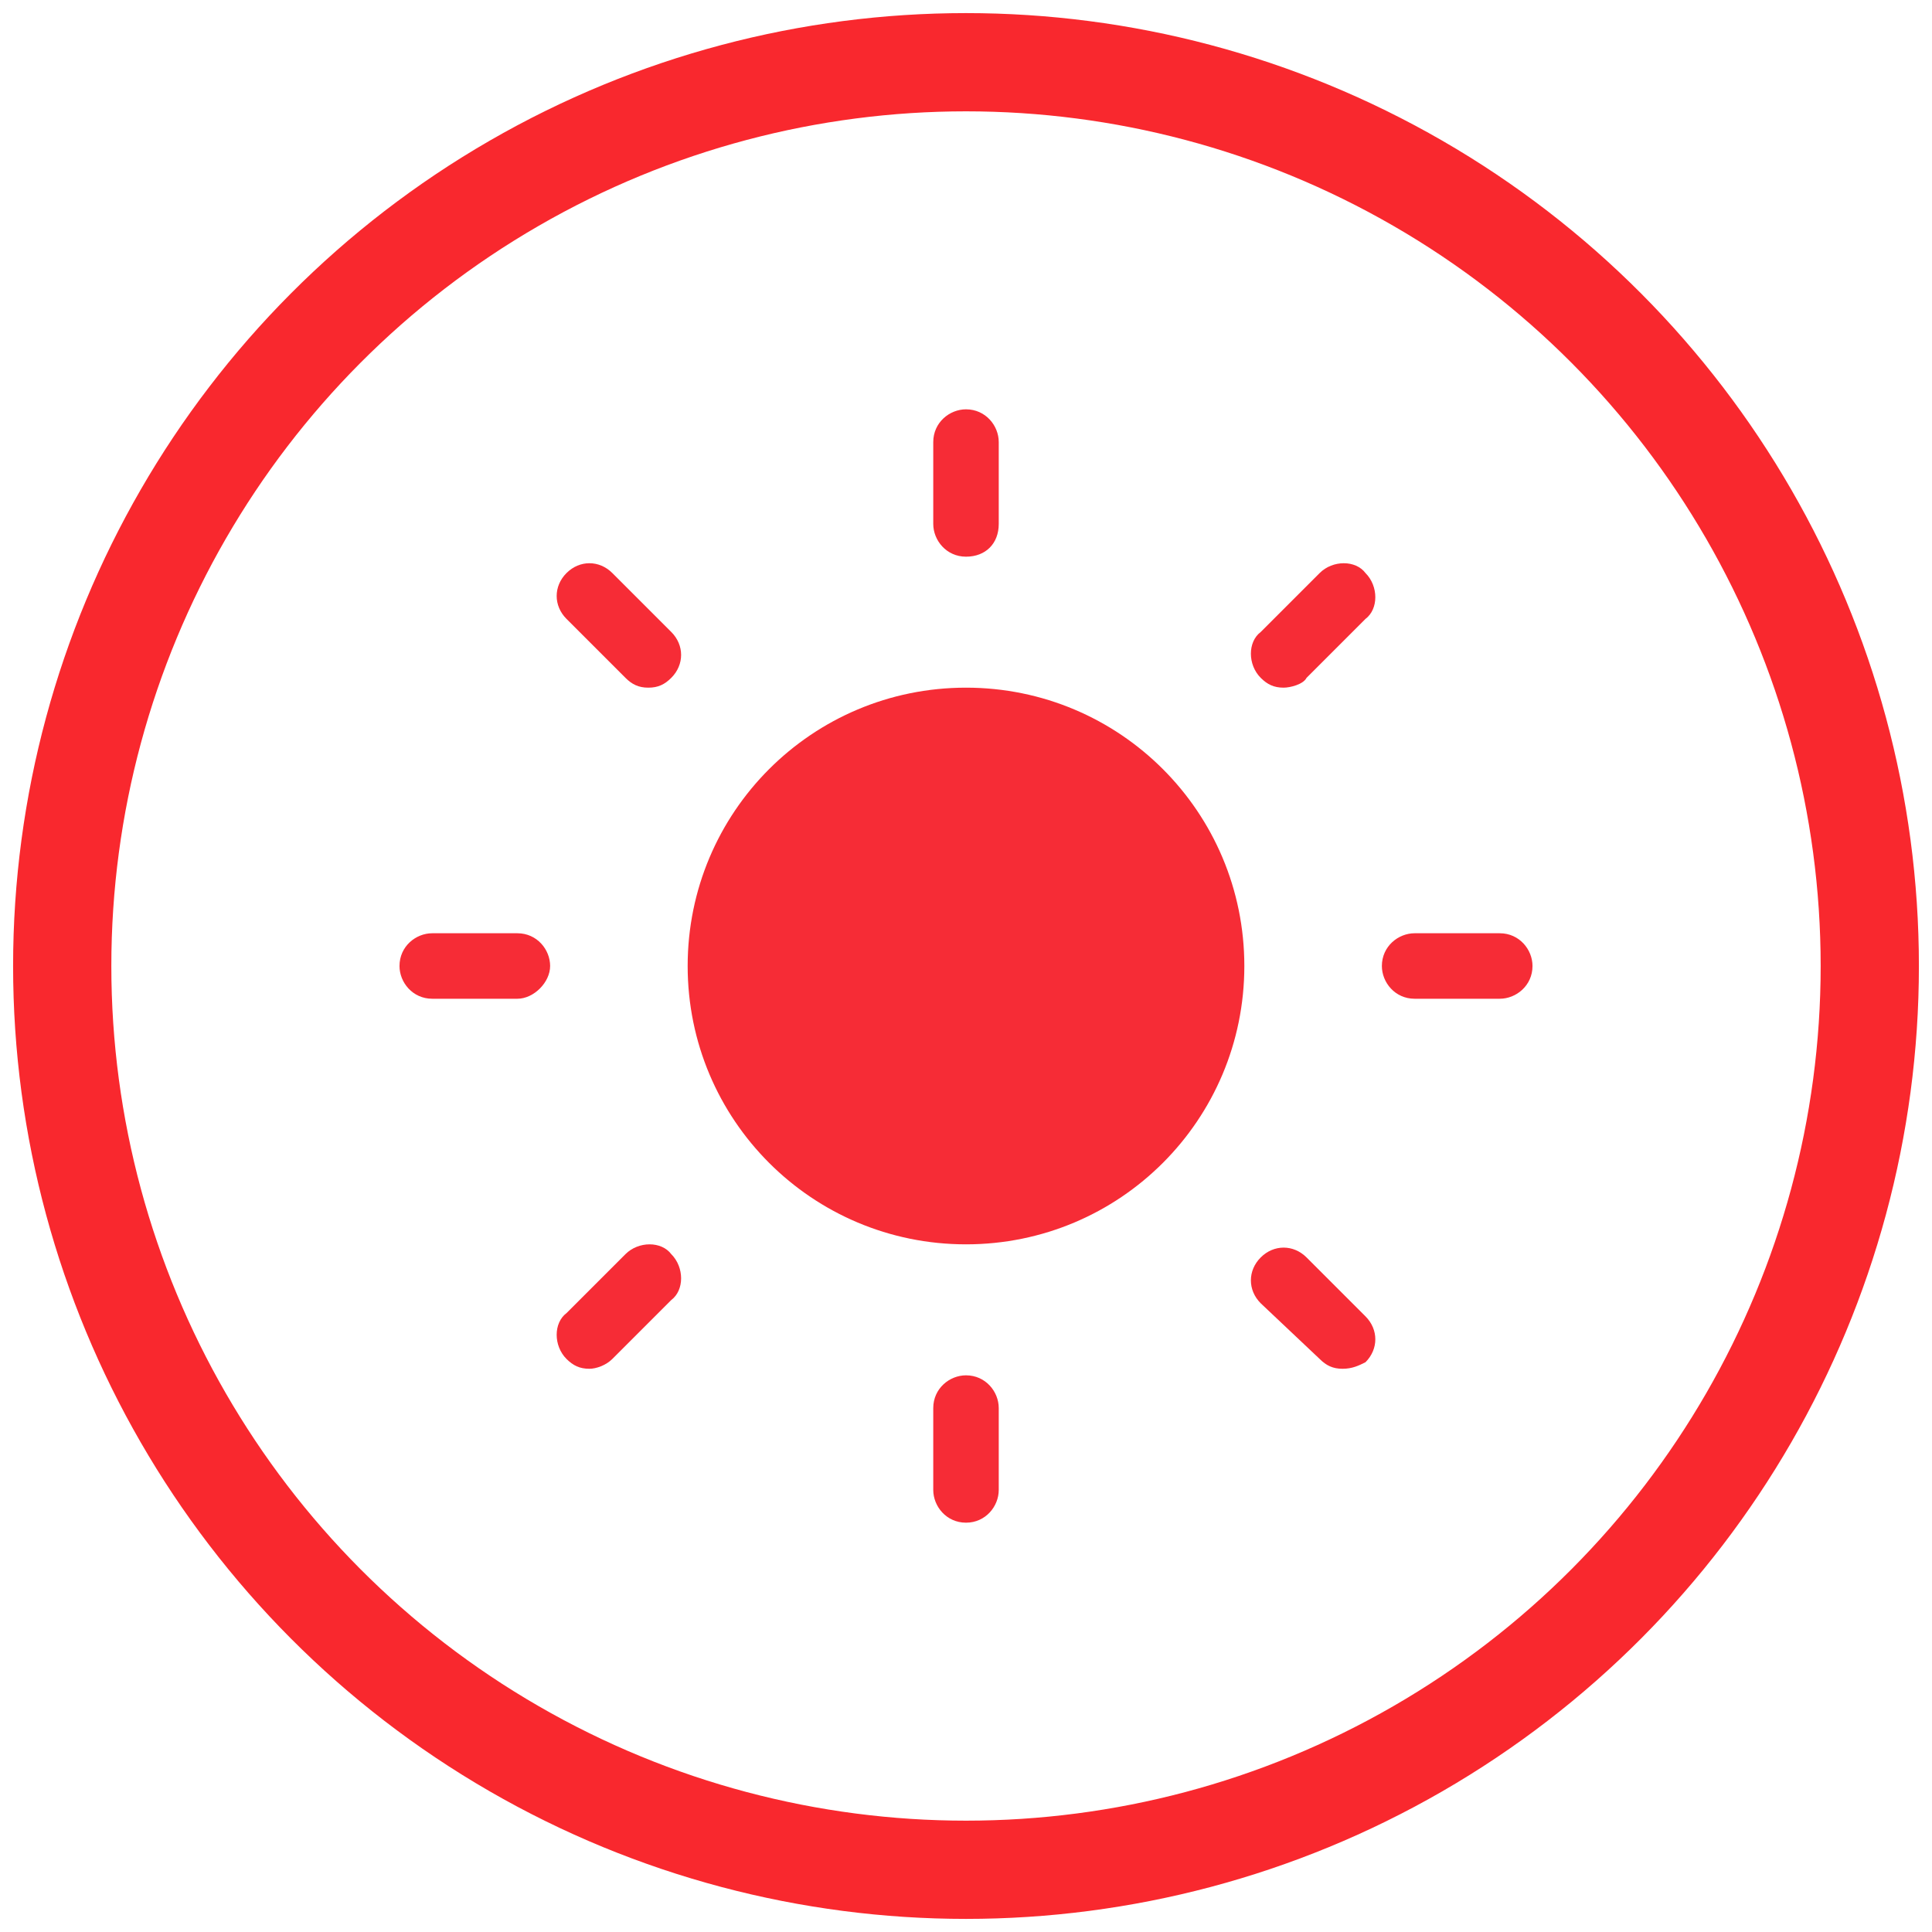 <?xml version="1.0" encoding="utf-8"?>
<!-- Generator: Adobe Illustrator 21.1.0, SVG Export Plug-In . SVG Version: 6.00 Build 0)  -->
<svg version="1.1" id="Layer_1" xmlns="http://www.w3.org/2000/svg" xmlns:xlink="http://www.w3.org/1999/xlink" x="0px" y="0px"
	 viewBox="0 0 59 59" style="enable-background:new 0 0 59 59;" xml:space="preserve">
<style type="text/css">
	.st0{fill:none;stroke:#F9282E;stroke-width:3;stroke-miterlimit:10;}
	.st1{clip-path:url(#SVGID_2_);}
	.st2{clip-path:url(#SVGID_4_);fill:#F62C36;}
</style>
<title>icons_61x61</title>
<circle class="st0" cx="29.5" cy="29.5" r="27.6"/>
<g>
	<g>
		<defs>
			<rect id="SVGID_1_" x="-21.5" y="-21.5" width="102" height="102"/>
		</defs>
		<clipPath id="SVGID_2_">
			<use xlink:href="#SVGID_1_"  style="overflow:visible;"/>
		</clipPath>
		<g class="st1">
			<defs>
				<rect id="SVGID_3_" x="-21.5" y="-21.5" width="102" height="102"/>
			</defs>
			<clipPath id="SVGID_4_">
				<use xlink:href="#SVGID_3_"  style="overflow:visible;"/>
			</clipPath>
			<path class="st2" d="M39.2,21c-0.3,0-0.5-0.1-0.7-0.3c-0.4-0.4-0.4-1.1,0-1.4l1.8-1.8c0.4-0.4,1.1-0.4,1.4,0
				c0.4,0.4,0.4,1.1,0,1.4l-1.8,1.8C39.8,20.9,39.4,21,39.2,21"/>
			<path class="st2" d="M29.5,17L29.5,17c-0.6,0-1-0.5-1-1v-2.5c0-0.6,0.5-1,1-1c0.6,0,1,0.5,1,1V16C30.5,16.6,30.1,17,29.5,17"/>
			<path class="st2" d="M19.8,21c-0.3,0-0.5-0.1-0.7-0.3l-1.8-1.8c-0.4-0.4-0.4-1,0-1.4c0.4-0.4,1-0.4,1.4,0l1.8,1.8
				c0.4,0.4,0.4,1,0,1.4C20.3,20.9,20.1,21,19.8,21"/>
			<path class="st2" d="M15.8,30.5L15.8,30.5h-2.6c-0.6,0-1-0.5-1-1c0-0.6,0.5-1,1-1h2.6c0.6,0,1,0.5,1,1
				C16.8,30,16.3,30.5,15.8,30.5"/>
			<path class="st2" d="M18,41.8c-0.3,0-0.5-0.1-0.7-0.3c-0.4-0.4-0.4-1.1,0-1.4l1.8-1.8c0.4-0.4,1.1-0.4,1.4,0
				c0.4,0.4,0.4,1.1,0,1.4l-1.8,1.8C18.5,41.7,18.2,41.8,18,41.8"/>
			<path class="st2" d="M29.5,46.5L29.5,46.5c-0.6,0-1-0.5-1-1V43c0-0.6,0.5-1,1-1c0.6,0,1,0.5,1,1v2.5C30.5,46,30.1,46.5,29.5,46.5
				"/>
			<path class="st2" d="M41,41.8c-0.3,0-0.5-0.1-0.7-0.3l-1.8-1.7c-0.4-0.4-0.4-1,0-1.4c0.4-0.4,1-0.4,1.4,0l1.8,1.8
				c0.4,0.4,0.4,1,0,1.4C41.5,41.7,41.3,41.8,41,41.8"/>
			<path class="st2" d="M45.8,30.5L45.8,30.5h-2.6c-0.6,0-1-0.5-1-1c0-0.6,0.5-1,1-1h2.6c0.6,0,1,0.5,1,1
				C46.8,30.1,46.3,30.5,45.8,30.5"/>
			<path class="st2" d="M38,29.5c0,4.7-3.8,8.5-8.5,8.5c-4.7,0-8.5-3.8-8.5-8.5c0-4.7,3.8-8.5,8.5-8.5C34.2,21,38,24.8,38,29.5"/>
		</g>
	</g>
</g>
</svg>
